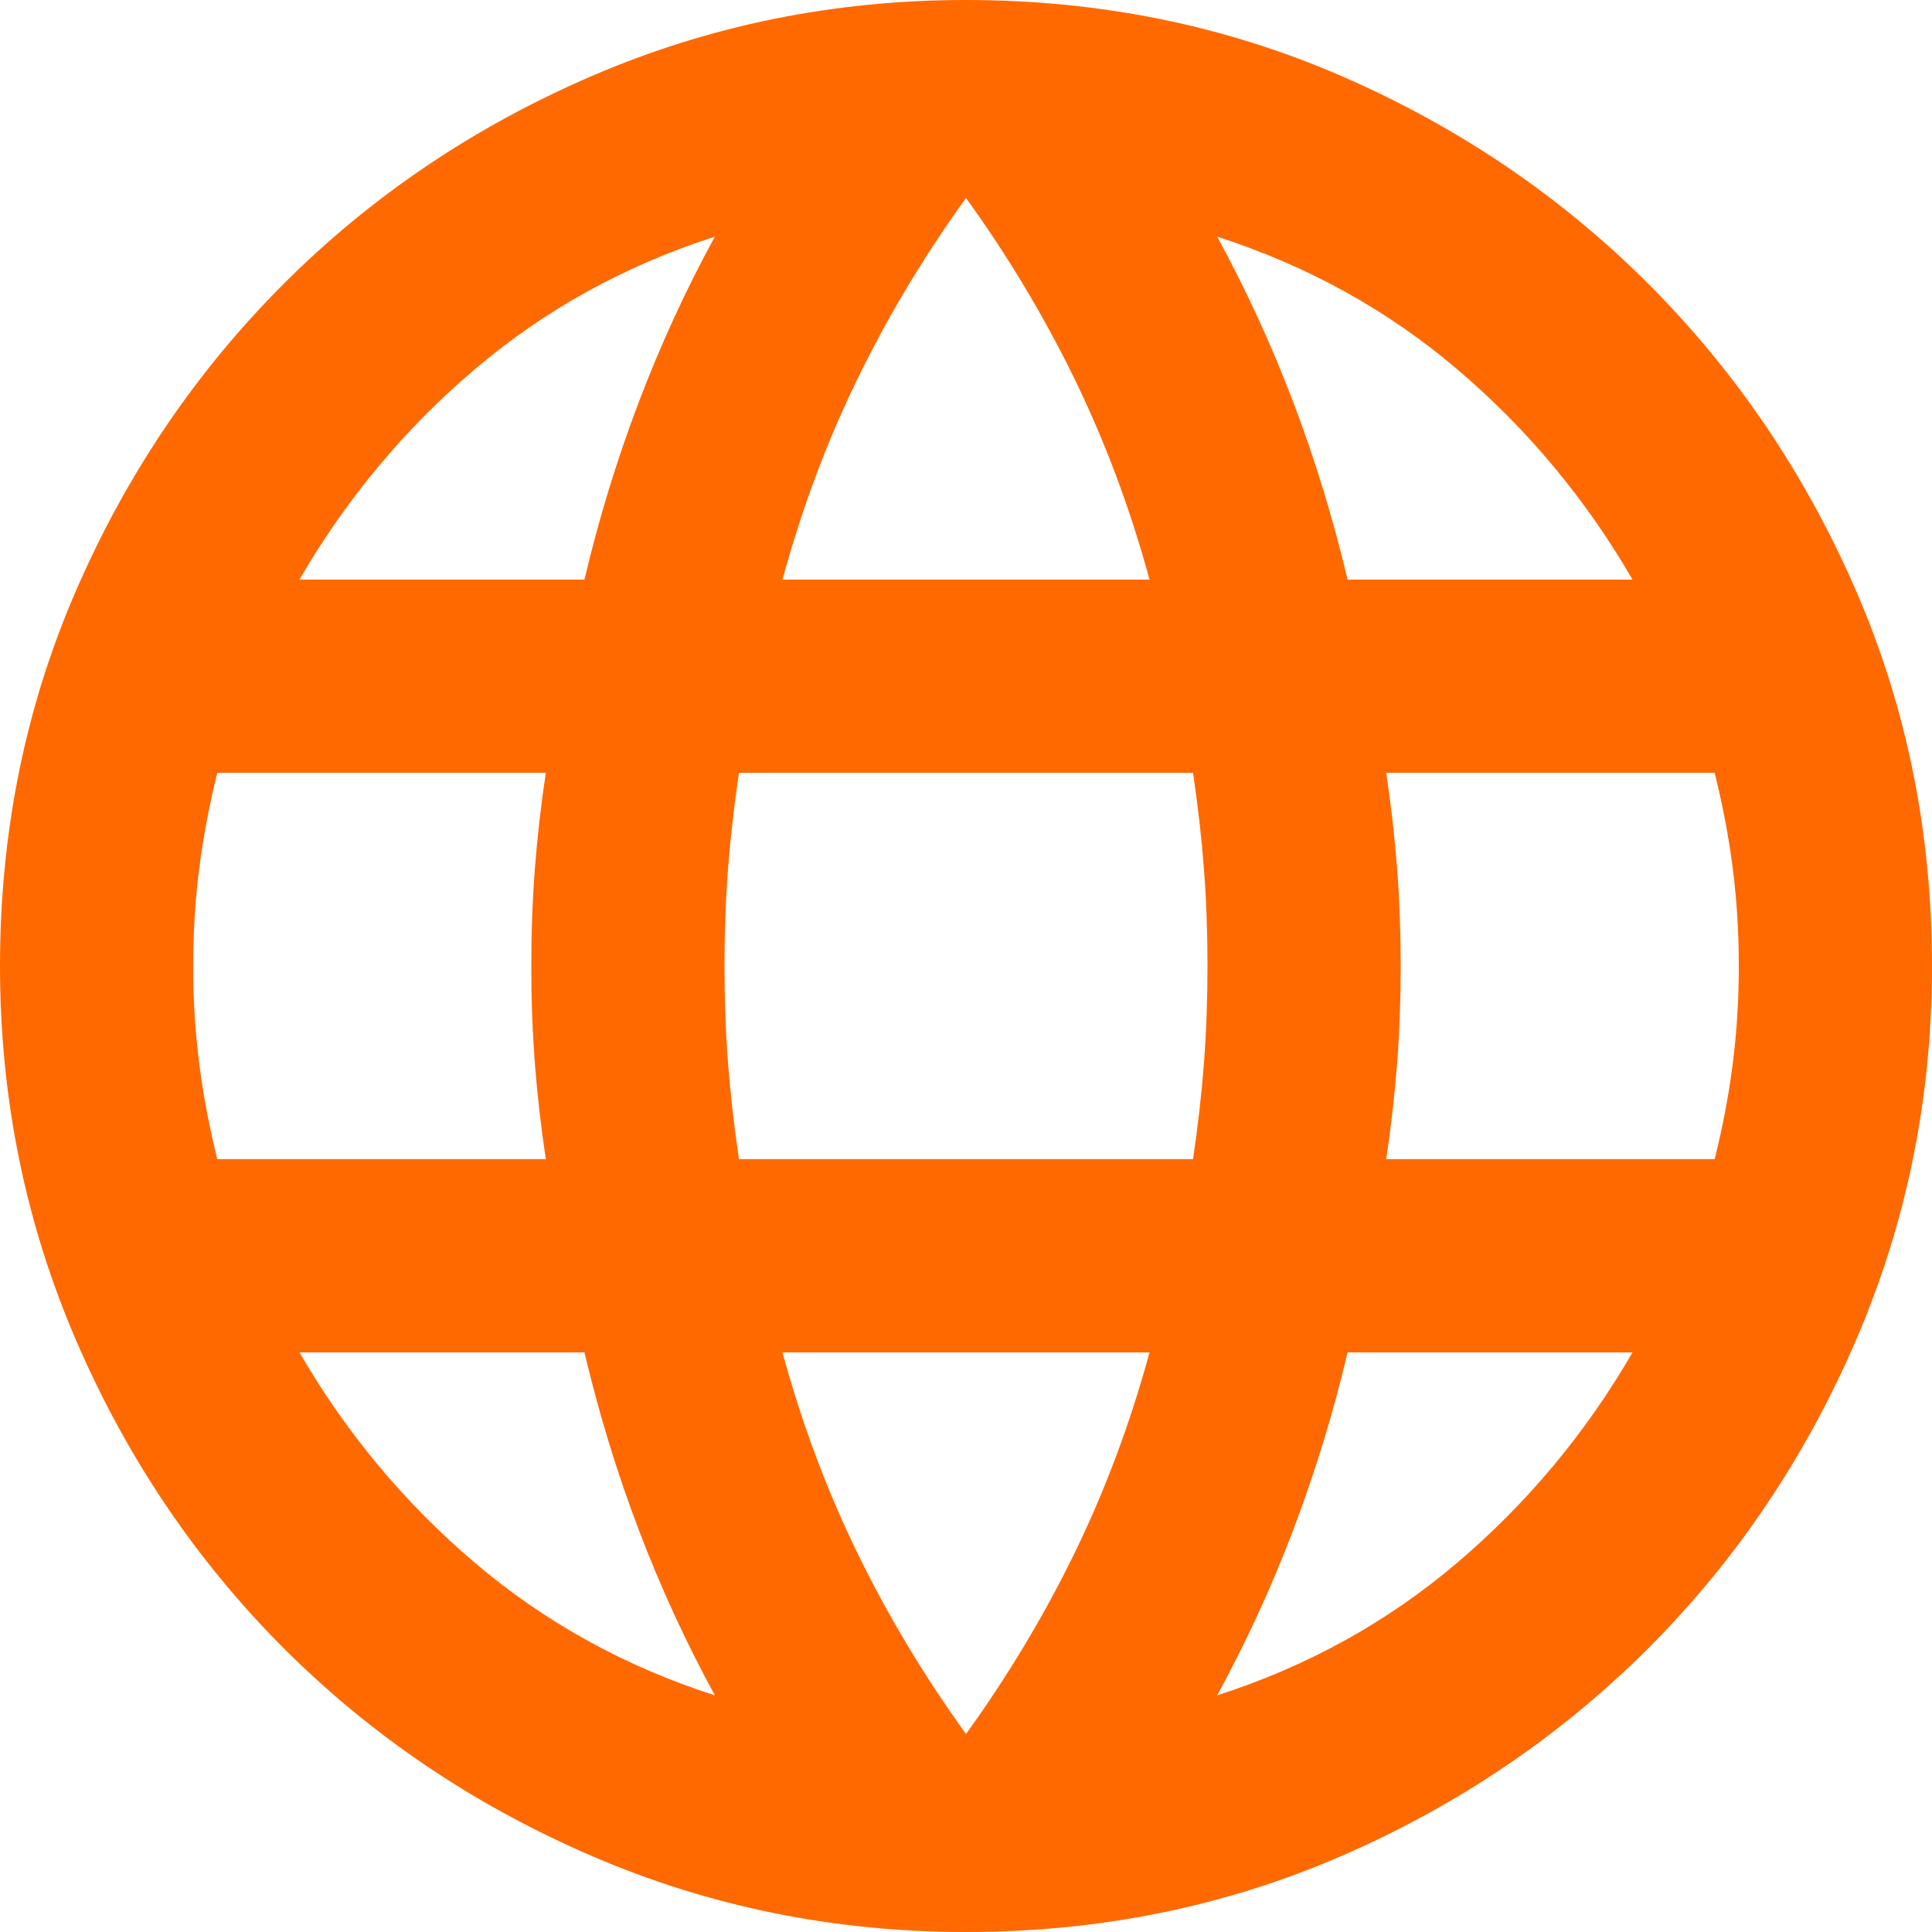 <?xml version="1.0" encoding="utf-8"?>
<svg xmlns="http://www.w3.org/2000/svg" fill="none" height="100%" overflow="visible" preserveAspectRatio="none" style="display: block;" viewBox="0 0 37 37" width="100%">
<g clip-path="url(#clip0_0_25070)" id="icon">
<path d="M18.5 37C15.972 37 13.582 36.514 11.331 35.543C9.08 34.572 7.115 33.246 5.434 31.566C3.754 29.885 2.428 27.92 1.457 25.669C0.486 23.418 0 21.028 0 18.5C0 15.941 0.486 13.543 1.457 11.308C2.428 9.073 3.754 7.115 5.434 5.434C7.115 3.754 9.08 2.428 11.331 1.457C13.582 0.486 15.972 0 18.5 0C21.059 0 23.456 0.486 25.692 1.457C27.927 2.428 29.885 3.754 31.566 5.434C33.246 7.115 34.572 9.073 35.543 11.308C36.514 13.543 37 15.941 37 18.5C37 21.028 36.514 23.418 35.543 25.669C34.572 27.92 33.246 29.885 31.566 31.566C29.885 33.246 27.927 34.572 25.692 35.543C23.456 36.514 21.059 37 18.5 37ZM18.5 33.208C19.302 32.097 19.995 30.941 20.581 29.739C21.167 28.536 21.645 27.257 22.015 25.9H14.985C15.355 27.257 15.833 28.536 16.419 29.739C17.005 30.941 17.698 32.097 18.5 33.208ZM13.69 32.468C13.135 31.45 12.649 30.394 12.233 29.299C11.817 28.205 11.47 27.072 11.193 25.9H5.735C6.629 27.442 7.747 28.783 9.088 29.924C10.429 31.065 11.963 31.913 13.69 32.468ZM23.31 32.468C25.037 31.913 26.571 31.065 27.912 29.924C29.253 28.783 30.371 27.442 31.265 25.9H25.808C25.53 27.072 25.183 28.205 24.767 29.299C24.351 30.394 23.865 31.45 23.31 32.468ZM4.162 22.2H10.453C10.36 21.583 10.291 20.974 10.244 20.373C10.198 19.772 10.175 19.148 10.175 18.5C10.175 17.852 10.198 17.228 10.244 16.627C10.291 16.026 10.36 15.417 10.453 14.8H4.162C4.008 15.417 3.893 16.026 3.816 16.627C3.739 17.228 3.7 17.852 3.7 18.5C3.7 19.148 3.739 19.772 3.816 20.373C3.893 20.974 4.008 21.583 4.162 22.2ZM14.152 22.2H22.848C22.94 21.583 23.009 20.974 23.056 20.373C23.102 19.772 23.125 19.148 23.125 18.5C23.125 17.852 23.102 17.228 23.056 16.627C23.009 16.026 22.94 15.417 22.848 14.8H14.152C14.06 15.417 13.991 16.026 13.944 16.627C13.898 17.228 13.875 17.852 13.875 18.5C13.875 19.148 13.898 19.772 13.944 20.373C13.991 20.974 14.06 21.583 14.152 22.2ZM26.547 22.2H32.837C32.992 21.583 33.107 20.974 33.184 20.373C33.261 19.772 33.3 19.148 33.3 18.5C33.3 17.852 33.261 17.228 33.184 16.627C33.107 16.026 32.992 15.417 32.837 14.8H26.547C26.64 15.417 26.709 16.026 26.756 16.627C26.802 17.228 26.825 17.852 26.825 18.5C26.825 19.148 26.802 19.772 26.756 20.373C26.709 20.974 26.64 21.583 26.547 22.2ZM25.808 11.1H31.265C30.371 9.558 29.253 8.217 27.912 7.076C26.571 5.935 25.037 5.088 23.31 4.532C23.865 5.55 24.351 6.606 24.767 7.701C25.183 8.795 25.53 9.928 25.808 11.1ZM14.985 11.1H22.015C21.645 9.743 21.167 8.464 20.581 7.261C19.995 6.059 19.302 4.902 18.5 3.792C17.698 4.902 17.005 6.059 16.419 7.261C15.833 8.464 15.355 9.743 14.985 11.1ZM5.735 11.1H11.193C11.47 9.928 11.817 8.795 12.233 7.701C12.649 6.606 13.135 5.55 13.69 4.532C11.963 5.088 10.429 5.935 9.088 7.076C7.747 8.217 6.629 9.558 5.735 11.1Z" fill="#FF6900" id="Vector"/>
</g>
<defs>
<clipPath id="clip0_0_25070">
<rect fill="white" height="37" width="37"/>
</clipPath>
</defs>
</svg>